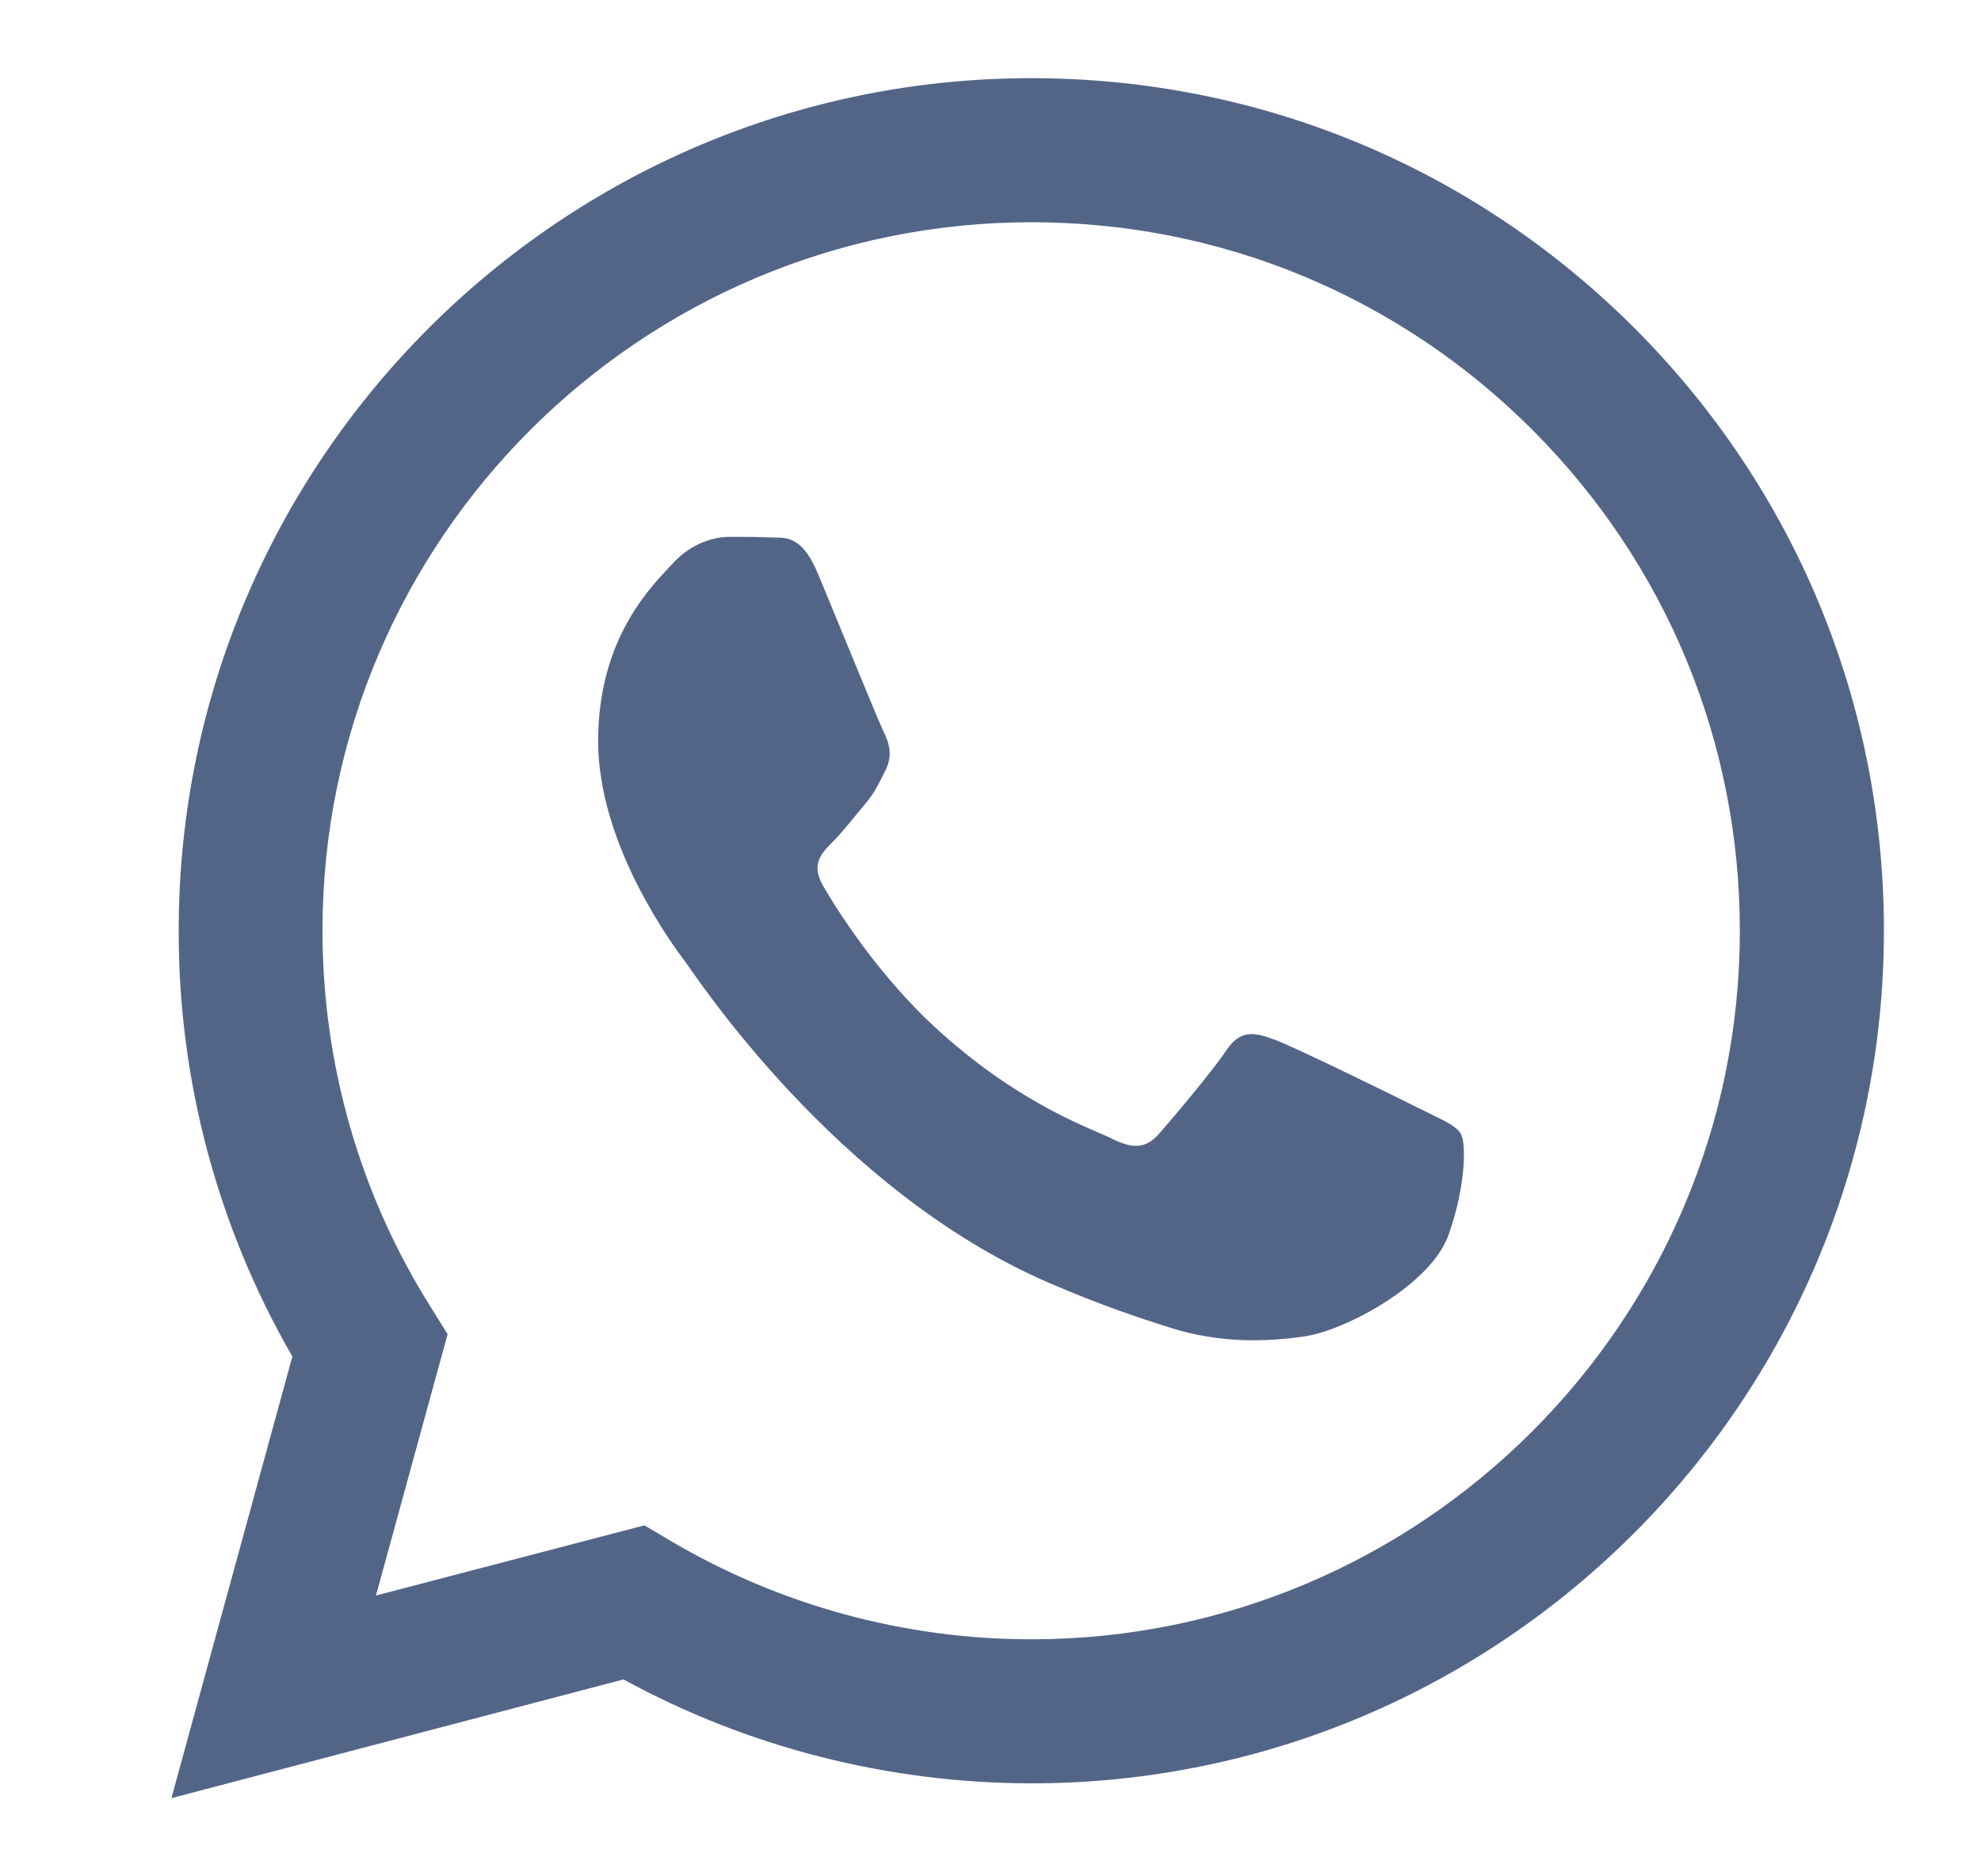 <svg width="19" height="18" viewBox="0 0 19 18" fill="none" xmlns="http://www.w3.org/2000/svg">
<g clip-path="url(#clip0_6079_16181)">
<path fill-rule="evenodd" clip-rule="evenodd" d="M15.677 3.148C14.131 1.603 12.078 0.75 9.891 0.75C5.384 0.75 1.714 4.418 1.714 8.925C1.711 10.366 2.088 11.772 2.804 13.013L1.644 17.25L5.98 16.111C7.173 16.763 8.52 17.106 9.889 17.108H9.891C14.399 17.108 18.067 13.441 18.069 8.93C18.069 6.746 17.219 4.693 15.677 3.148ZM9.891 15.726H9.889C8.67 15.726 7.472 15.397 6.429 14.78L6.181 14.633L3.606 15.306L4.293 12.799L4.133 12.542C3.451 11.46 3.093 10.208 3.093 8.925C3.093 5.18 6.143 2.132 9.894 2.132C11.709 2.132 13.415 2.841 14.698 4.124C15.981 5.41 16.687 7.115 16.687 8.93C16.687 12.678 13.637 15.726 9.891 15.726ZM13.618 10.636C13.415 10.534 12.41 10.04 12.223 9.973C12.035 9.904 11.899 9.872 11.763 10.075C11.626 10.28 11.236 10.74 11.116 10.877C10.998 11.01 10.878 11.029 10.675 10.928C10.469 10.826 9.811 10.609 9.031 9.912C8.424 9.372 8.012 8.701 7.894 8.497C7.774 8.292 7.881 8.182 7.983 8.08C8.076 7.989 8.188 7.842 8.29 7.722C8.392 7.604 8.426 7.519 8.496 7.383C8.563 7.246 8.528 7.126 8.477 7.024C8.426 6.923 8.017 5.915 7.846 5.506C7.681 5.108 7.512 5.164 7.386 5.156C7.269 5.15 7.132 5.15 6.996 5.15C6.86 5.15 6.638 5.201 6.451 5.407C6.264 5.61 5.737 6.105 5.737 7.11C5.737 8.115 6.469 9.088 6.571 9.225C6.673 9.358 8.012 11.422 10.062 12.307C10.549 12.518 10.929 12.644 11.225 12.737C11.715 12.892 12.161 12.871 12.514 12.82C12.907 12.761 13.722 12.326 13.893 11.847C14.062 11.371 14.062 10.962 14.011 10.877C13.96 10.791 13.824 10.74 13.618 10.636Z" fill="#536587"/>
</g>
<defs>
<clipPath id="clip0_6079_16181">
<rect width="18" height="18" fill="white" transform="translate(0.857)"/>
</clipPath>
</defs>
</svg>
